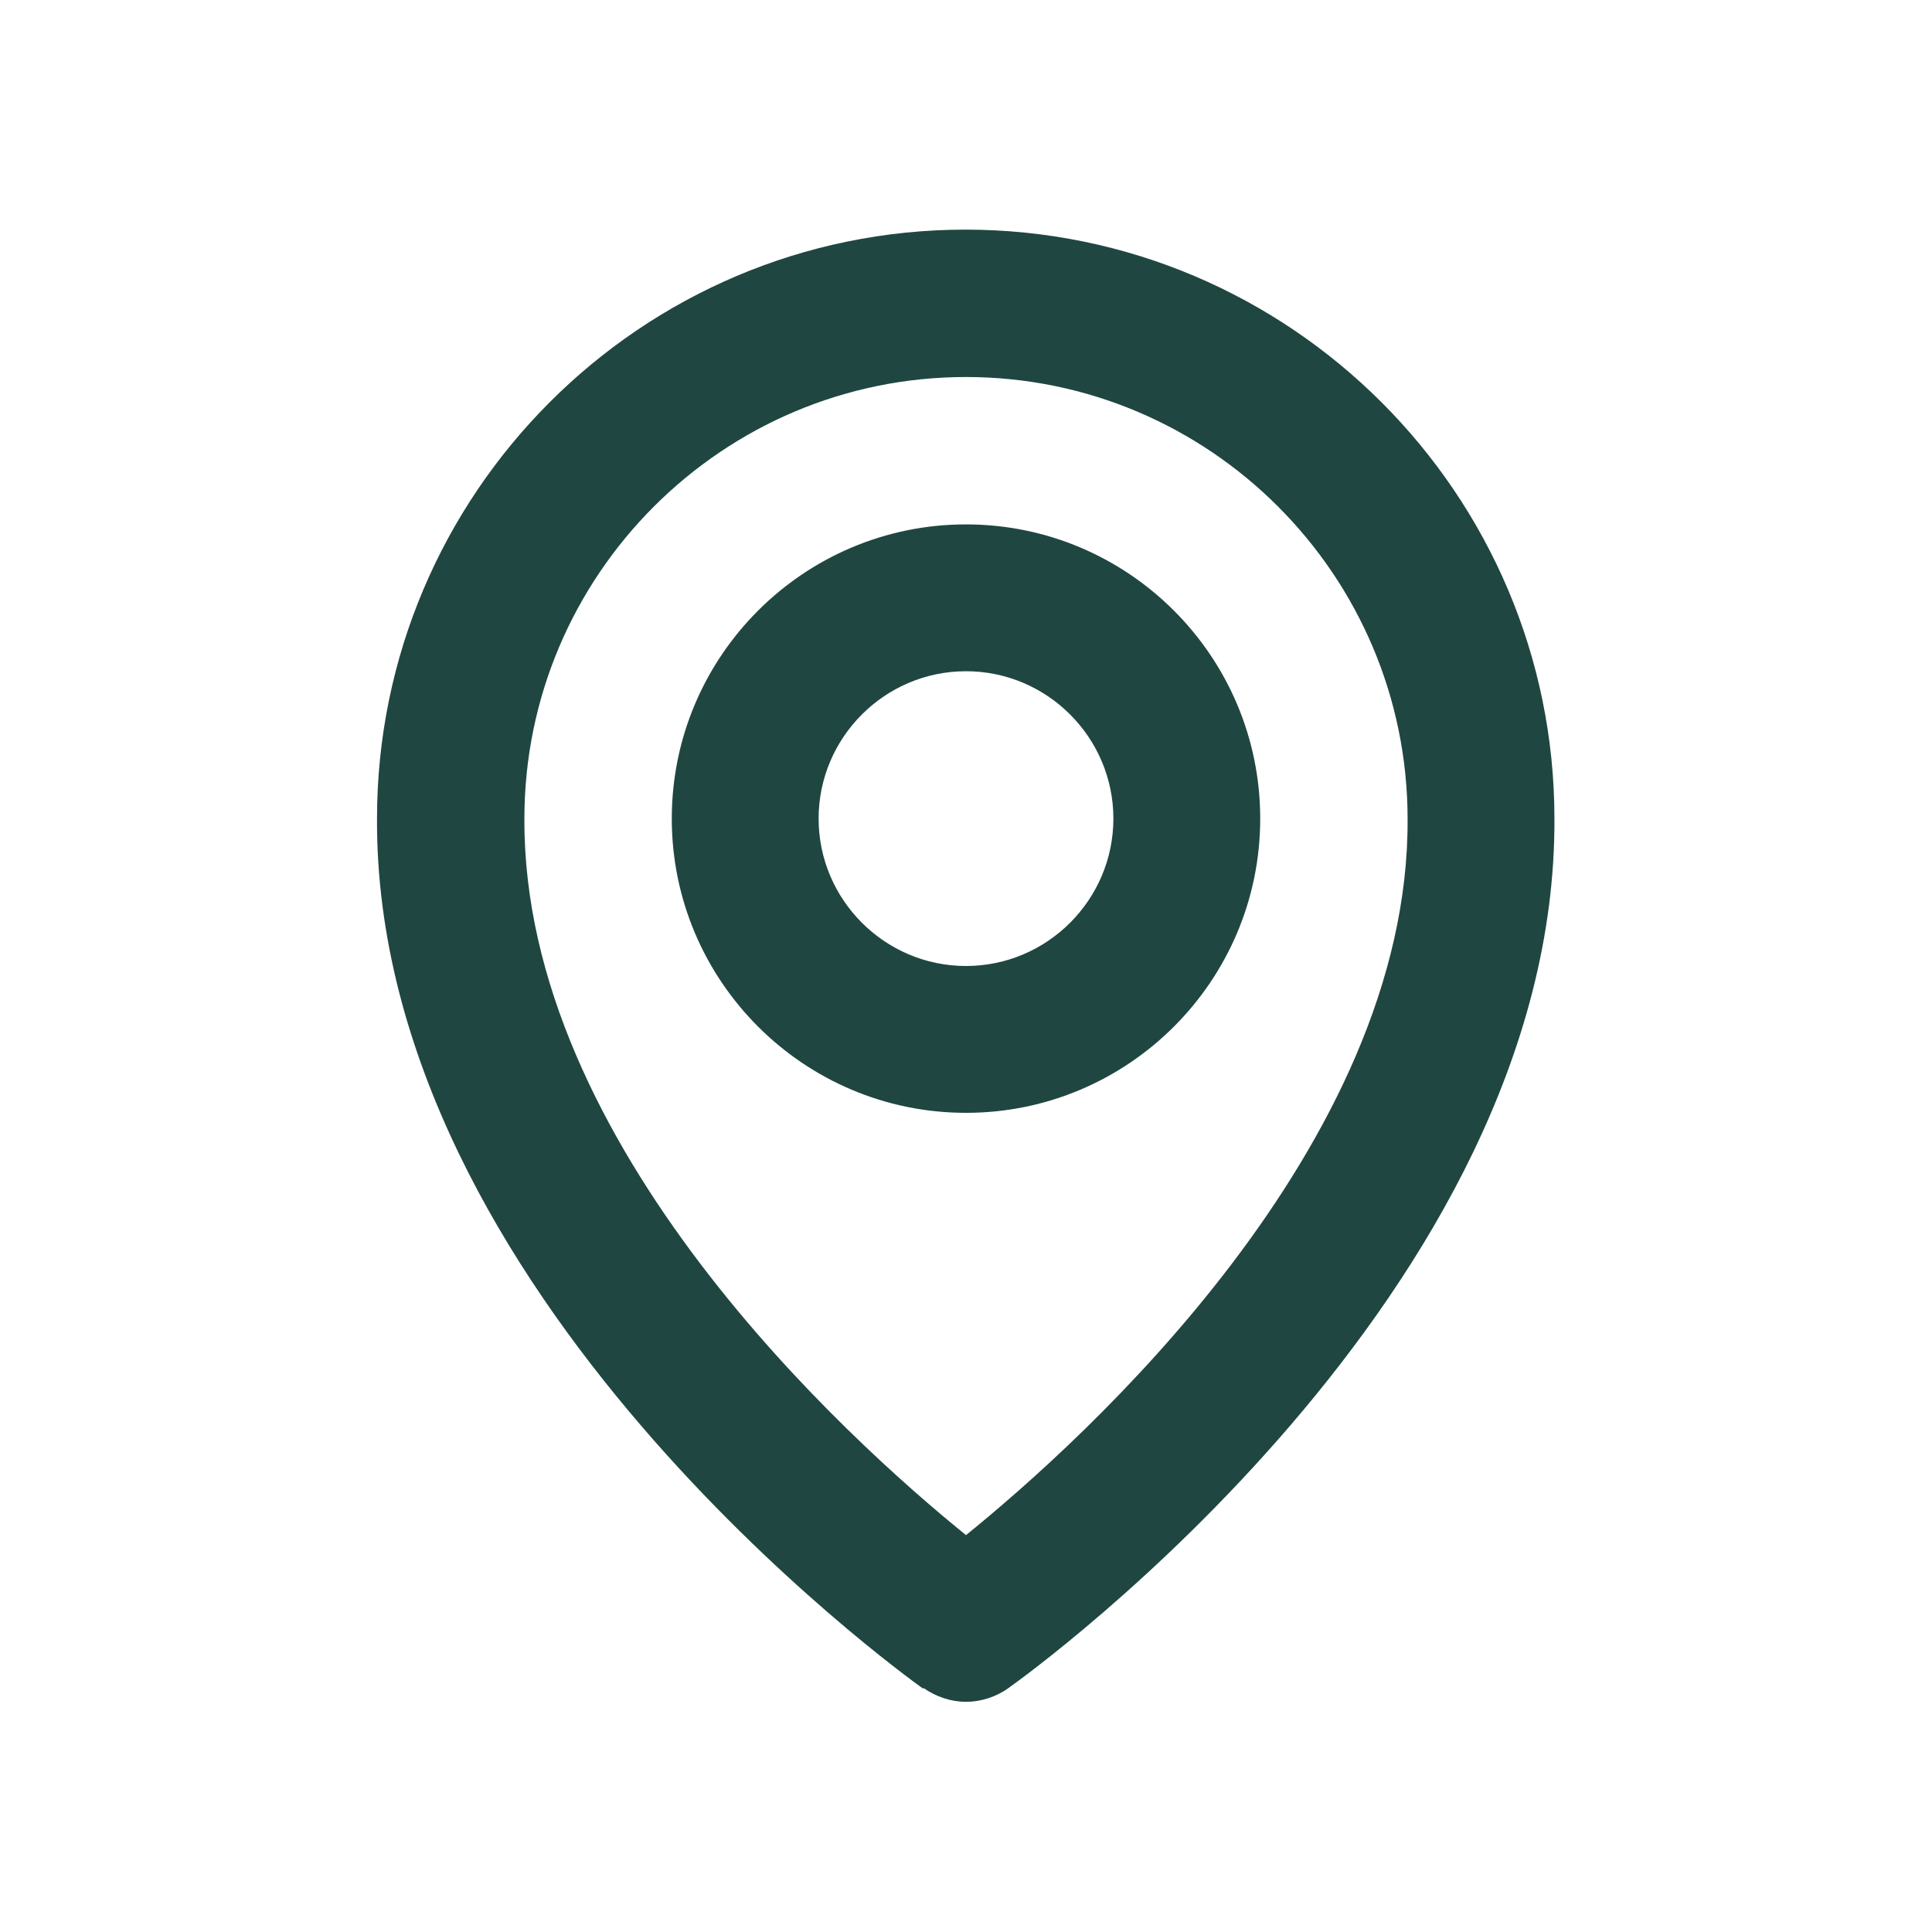<?xml version="1.0" encoding="UTF-8"?>
<svg id="Capa_1" data-name="Capa 1" xmlns="http://www.w3.org/2000/svg" viewBox="0 0 35 35">
  <defs>
    <style>
      .cls-1 {
        fill: #204641;
        stroke-width: 0px;
      }
    </style>
  </defs>
  <path class="cls-1" d="m17.5,6.83c4.41,0,8,3.59,8,8.01.03,5.92-5.85,11.23-8,12.97-2.15-1.74-8.03-7.06-8-12.98,0-4.41,3.59-8,8-8Zm-.77,23.75c.23.16.5.25.77.25s.55-.09.77-.25c.41-.29,9.93-7.17,9.89-15.75,0-5.88-4.79-10.67-10.67-10.67S6.83,8.95,6.83,14.83c-.04,8.59,9.49,15.47,9.89,15.76Zm.77-18.42c1.47,0,2.67,1.2,2.67,2.67s-1.2,2.67-2.67,2.67-2.67-1.2-2.67-2.67,1.2-2.67,2.67-2.67Zm0,8c2.94,0,5.33-2.39,5.33-5.33s-2.39-5.33-5.33-5.33-5.33,2.39-5.33,5.33,2.39,5.33,5.33,5.33Z"/>
</svg>
